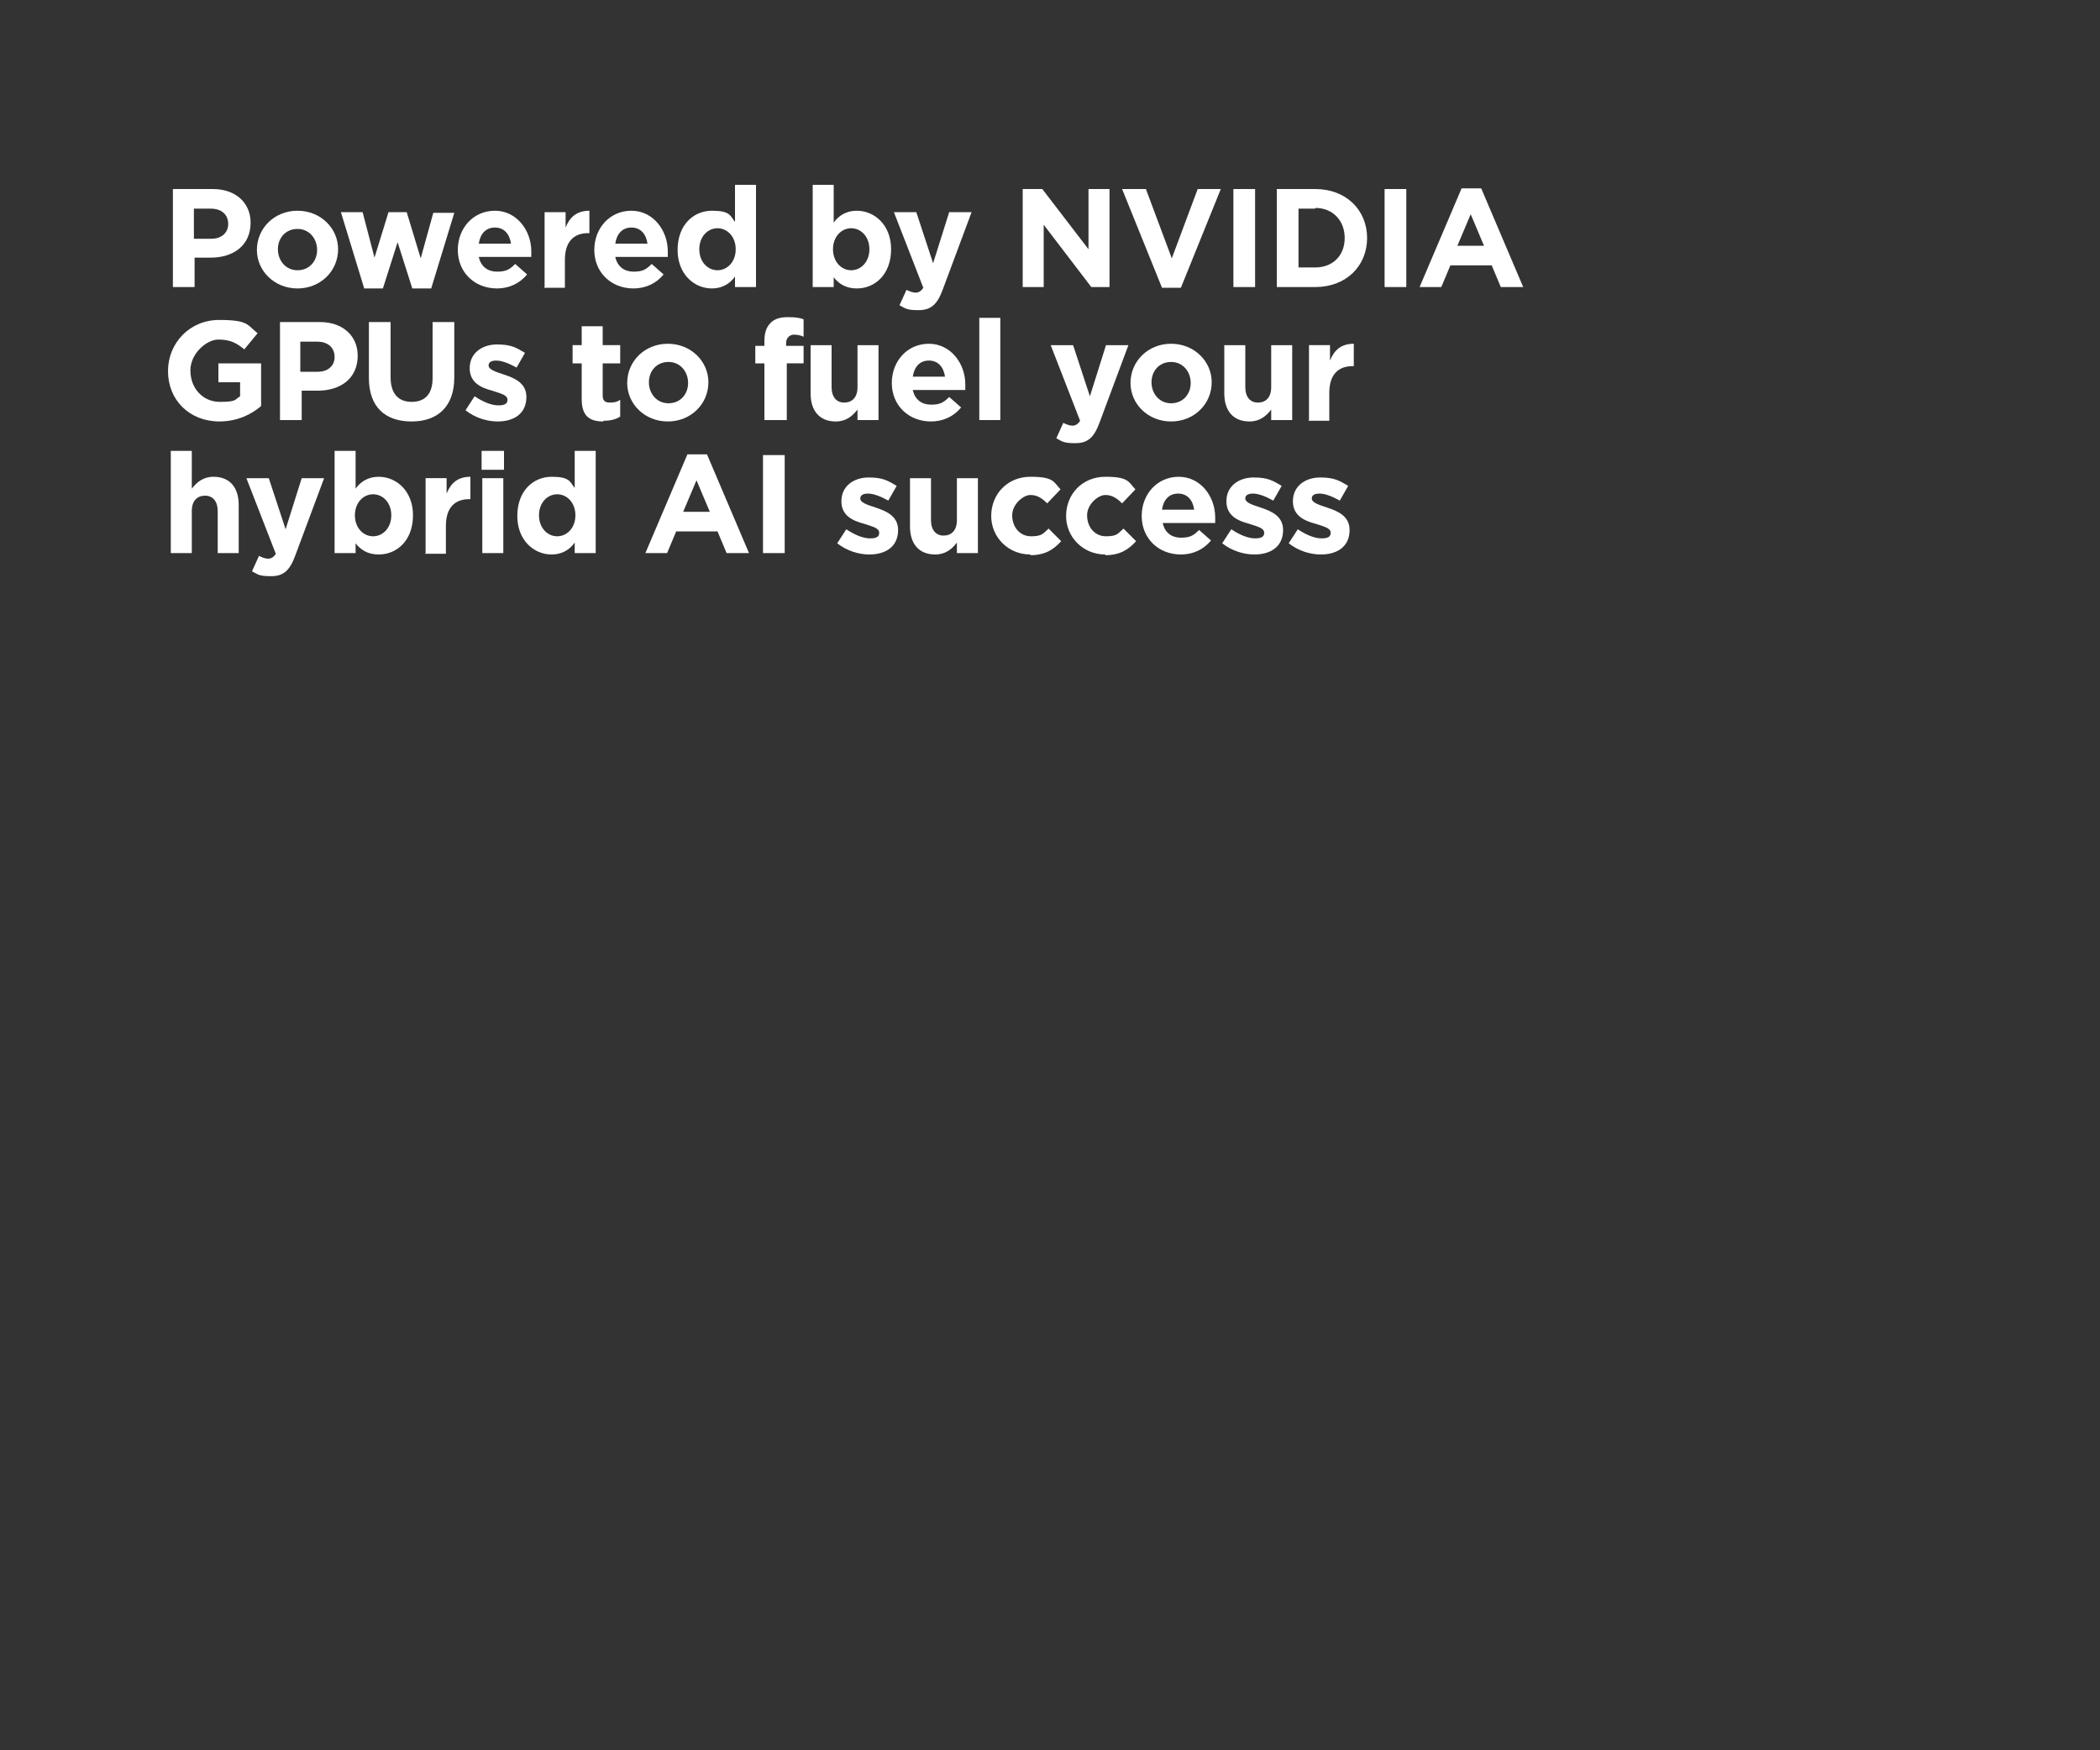 <?xml version="1.0" encoding="UTF-8"?>
<svg id="Layer_1" xmlns="http://www.w3.org/2000/svg" width="300" height="250" version="1.1" viewBox="0 0 300 250">
  <rect x="0" y="0" width="300" height="250" fill="#333333" stroke="none"/>
  <!-- Generator: Adobe Illustrator 29.7.1, SVG Export Plug-In . SVG Version: 2.1.1 Build 8)  -->
  <defs>
    <style>
      .st0 {
        fill: #fff;
      }
    </style>
  </defs>
  <path class="st0" d="M188.7,79.2c-1.5,0-3.2-.5-4.6-1.6l1.3-2c1.2.8,2.4,1.3,3.4,1.3s1.3-.3,1.3-.8h0c0-.7-1-.9-2.2-1.3-1.5-.4-3.2-1.1-3.2-3.2h0c0-2.2,1.8-3.4,3.9-3.4s2.8.5,4,1.2l-1.2,2.1c-1.1-.6-2.1-1-2.9-1s-1.1.3-1.1.7h0c0,.6,1,.9,2.2,1.3,1.5.5,3.2,1.2,3.2,3.2h0c0,2.4-1.8,3.5-4.1,3.5Z"/>
  <path class="st0" d="M179.2,79.2c-1.5,0-3.2-.5-4.6-1.6l1.3-2c1.2.8,2.4,1.3,3.4,1.3s1.3-.3,1.3-.8h0c0-.7-1-.9-2.2-1.3-1.5-.4-3.2-1.1-3.2-3.2h0c0-2.2,1.8-3.4,3.9-3.4s2.8.5,4,1.2l-1.2,2.1c-1.1-.6-2.1-1-2.9-1s-1.1.3-1.1.7h0c0,.6,1,.9,2.2,1.3,1.5.5,3.2,1.2,3.2,3.2h0c0,2.4-1.8,3.5-4.1,3.5Z"/>
  <path class="st0" d="M168.7,79.2c-3.2,0-5.6-2.3-5.6-5.5h0c0-3.1,2.2-5.6,5.3-5.6s5.2,2.8,5.2,5.8,0,.5,0,.8h-7.5c.3,1.4,1.3,2.1,2.6,2.1s1.8-.3,2.6-1.1l1.7,1.5c-1,1.2-2.4,2-4.4,2ZM166,72.8h4.6c-.2-1.4-1-2.3-2.3-2.3s-2.1.9-2.3,2.3Z"/>
  <path class="st0" d="M157.9,79.2c-3.2,0-5.6-2.5-5.6-5.5h0c0-3.1,2.3-5.6,5.6-5.6s3.3.7,4.3,1.8l-1.9,2c-.7-.7-1.4-1.2-2.4-1.2s-2.6,1.3-2.6,2.9h0c0,1.7,1.1,3,2.7,3s1.7-.4,2.5-1.1l1.8,1.8c-1,1.1-2.2,2-4.4,2Z"/>
  <path class="st0" d="M147.2,79.2c-3.2,0-5.6-2.5-5.6-5.5h0c0-3.1,2.3-5.6,5.6-5.6s3.3.7,4.3,1.8l-1.9,2c-.7-.7-1.4-1.2-2.4-1.2s-2.6,1.3-2.6,2.9h0c0,1.7,1.1,3,2.7,3s1.7-.4,2.5-1.1l1.8,1.8c-1,1.1-2.2,2-4.4,2Z"/>
  <path class="st0" d="M133.6,79.2c-2.3,0-3.6-1.5-3.6-4v-6.9h3v6c0,1.4.7,2.2,1.8,2.2s1.9-.7,1.9-2.2v-6h3v10.7h-3v-1.5c-.7.9-1.6,1.7-3.1,1.7Z"/>
  <path class="st0" d="M124.2,79.2c-1.5,0-3.2-.5-4.6-1.6l1.3-2c1.2.8,2.4,1.3,3.4,1.3s1.3-.3,1.3-.8h0c0-.7-1-.9-2.2-1.3-1.5-.4-3.2-1.1-3.2-3.2h0c0-2.2,1.8-3.4,3.9-3.4s2.8.5,4,1.2l-1.2,2.1c-1.1-.6-2.1-1-2.9-1s-1.1.3-1.1.7h0c0,.6,1,.9,2.2,1.3,1.5.5,3.2,1.2,3.2,3.2h0c0,2.4-1.8,3.5-4.1,3.5Z"/>
  <path class="st0" d="M109,79v-14h3.1v14h-3.1Z"/>
  <path class="st0" d="M92.2,79l6-14.1h2.8l6,14.1h-3.2l-1.3-3.1h-5.9l-1.3,3.1h-3.1ZM97.7,73.1h3.7l-1.9-4.5-1.9,4.5Z"/>
  <path class="st0" d="M78.8,79.2c-2.5,0-4.9-2-4.9-5.5h0c0-3.6,2.3-5.6,4.9-5.6s2.6.7,3.3,1.6v-5.3h3v14.6h-3v-1.5c-.7,1-1.8,1.7-3.3,1.7ZM79.6,76.6c1.4,0,2.6-1.2,2.6-3h0c0-1.8-1.2-3-2.6-3s-2.6,1.2-2.6,3h0c0,1.8,1.2,3,2.6,3Z"/>
  <path class="st0" d="M68.8,67.1v-2.7h3.2v2.7h-3.2ZM68.9,79v-10.7h3v10.7h-3Z"/>
  <path class="st0" d="M60.8,79v-10.7h3v2.2c.6-1.5,1.6-2.4,3.4-2.4v3.2h-.2c-2,0-3.3,1.2-3.3,3.8v4h-3Z"/>
  <path class="st0" d="M54.1,79.2c-1.6,0-2.6-.7-3.3-1.6v1.4h-3v-14.6h3v5.4c.7-1,1.8-1.7,3.3-1.7,2.5,0,4.9,2,4.9,5.5h0c0,3.6-2.3,5.6-4.9,5.6ZM53.3,76.6c1.4,0,2.6-1.2,2.6-3h0c0-1.8-1.2-3-2.6-3s-2.6,1.2-2.6,3h0c0,1.8,1.2,3,2.6,3Z"/>
  <path class="st0" d="M40.8,75.6l2.3-7.3h3.2l-4.1,11c-.8,2.2-1.7,3-3.5,3s-1.9-.3-2.7-.7l1-2.2c.4.2.9.4,1.3.4s.8-.2,1.1-.7l-4.2-10.8h3.2l2.4,7.3Z"/>
  <path class="st0" d="M24.4,79v-14.6h3v5.4c.7-.9,1.6-1.7,3.1-1.7,2.3,0,3.6,1.5,3.6,4v6.9h-3v-6c0-1.4-.7-2.2-1.8-2.2s-1.9.7-1.9,2.2v6h-3Z"/>
  <path class="st0" d="M187,60v-10.7h3v2.2c.6-1.5,1.6-2.4,3.4-2.4v3.2h-.2c-2,0-3.3,1.2-3.3,3.8v4h-3Z"/>
  <path class="st0" d="M178.5,60.2c-2.3,0-3.6-1.5-3.6-4v-6.9h3v6c0,1.4.7,2.2,1.8,2.2s1.9-.7,1.9-2.2v-6h3v10.7h-3v-1.5c-.7.9-1.6,1.7-3.1,1.7Z"/>
  <path class="st0" d="M167.3,60.2c-3.3,0-5.8-2.5-5.8-5.5h0c0-3.1,2.5-5.6,5.8-5.6s5.8,2.5,5.8,5.5h0c0,3.1-2.5,5.6-5.8,5.6ZM167.3,57.6c1.7,0,2.8-1.3,2.8-2.9h0c0-1.6-1.1-3-2.8-3s-2.8,1.3-2.8,2.9h0c0,1.6,1.1,3,2.8,3Z"/>
  <path class="st0" d="M155.7,56.6l2.3-7.3h3.2l-4.1,11c-.8,2.2-1.7,3-3.5,3s-1.9-.3-2.7-.7l1-2.2c.4.2.9.4,1.3.4s.8-.2,1.1-.7l-4.2-10.8h3.2l2.4,7.3Z"/>
  <path class="st0" d="M139.9,60v-14.6h3v14.6h-3Z"/>
  <path class="st0" d="M133,60.2c-3.2,0-5.6-2.3-5.6-5.5h0c0-3.1,2.2-5.6,5.3-5.6s5.2,2.8,5.2,5.8,0,.5,0,.8h-7.5c.3,1.4,1.3,2.1,2.6,2.1s1.8-.3,2.6-1.1l1.7,1.5c-1,1.2-2.4,2-4.4,2ZM130.4,53.8h4.6c-.2-1.4-1-2.3-2.3-2.3s-2.1.9-2.3,2.3Z"/>
  <path class="st0" d="M119.4,60.2c-2.3,0-3.6-1.5-3.6-4v-6.9h3v6c0,1.4.7,2.2,1.8,2.2s1.9-.7,1.9-2.2v-6h3v10.7h-3v-1.5c-.7.9-1.6,1.7-3.1,1.7Z"/>
  <path class="st0" d="M109.2,60v-8.1h-1.3v-2.5h1.3v-.7c0-1.2.3-2,.9-2.6.6-.6,1.4-.8,2.5-.8s1.6.1,2.2.3v2.5c-.4-.2-.9-.3-1.4-.3s-1.1.4-1.1,1.2v.4h2.5v2.5h-2.4v8.1h-3Z"/>
  <path class="st0" d="M95.4,60.2c-3.3,0-5.8-2.5-5.8-5.5h0c0-3.1,2.5-5.6,5.8-5.6s5.8,2.5,5.8,5.5h0c0,3.1-2.5,5.6-5.8,5.6ZM95.5,57.6c1.7,0,2.8-1.3,2.8-2.9h0c0-1.6-1.1-3-2.8-3s-2.8,1.3-2.8,2.9h0c0,1.6,1.1,3,2.8,3Z"/>
  <path class="st0" d="M86.2,60.2c-1.9,0-3.1-.7-3.1-3.2v-5.1h-1.3v-2.6h1.3v-2.7h3v2.7h2.5v2.6h-2.5v4.6c0,.7.3,1,1,1s1.1-.1,1.5-.4v2.4c-.6.4-1.4.6-2.4.6Z"/>
  <path class="st0" d="M71.1,60.2c-1.5,0-3.2-.5-4.6-1.6l1.3-2c1.2.8,2.4,1.3,3.4,1.3s1.3-.3,1.3-.8h0c0-.7-1-.9-2.2-1.3-1.5-.4-3.2-1.1-3.2-3.2h0c0-2.2,1.8-3.4,3.9-3.4s2.8.5,4,1.2l-1.2,2.1c-1.1-.6-2.1-1-2.9-1s-1.1.3-1.1.7h0c0,.6,1,.9,2.2,1.3,1.5.5,3.2,1.2,3.2,3.2h0c0,2.4-1.8,3.5-4.1,3.5Z"/>
  <path class="st0" d="M58.8,60.2c-3.8,0-6.1-2.1-6.1-6.2v-8h3.1v7.9c0,2.3,1.1,3.5,3,3.5s3-1.1,3-3.4v-8h3.1v7.9c0,4.2-2.4,6.3-6.1,6.3Z"/>
  <path class="st0" d="M40,60v-14h5.7c3.3,0,5.4,2,5.4,4.8h0c0,3.3-2.5,5-5.7,5h-2.3v4.2h-3.1ZM43,53.1h2.4c1.5,0,2.4-.9,2.4-2.1h0c0-1.4-1-2.2-2.5-2.2h-2.4v4.3Z"/>
  <path class="st0" d="M31.4,60.2c-4.4,0-7.4-3.1-7.4-7.2h0c0-4,3.1-7.3,7.3-7.3s4,.7,5.5,1.9l-1.9,2.3c-1.1-.9-2-1.4-3.7-1.4s-4,2-4,4.4h0c0,2.6,1.8,4.5,4.2,4.5s2.1-.3,2.9-.8v-2h-3.1v-2.7h6.1v6.1c-1.4,1.2-3.4,2.2-6,2.2Z"/>
  <path class="st0" d="M202.8,41l6-14.1h2.8l6,14.1h-3.2l-1.3-3.1h-5.9l-1.3,3.1h-3.1ZM208.3,35.1h3.7l-1.9-4.5-1.9,4.5Z"/>
  <path class="st0" d="M197.8,41v-14h3.1v14h-3.1Z"/>
  <path class="st0" d="M182.4,41v-14h5.5c4.4,0,7.4,3,7.4,7h0c0,4-3,7-7.4,7h-5.5ZM187.9,29.8h-2.4v8.4h2.4c2.5,0,4.2-1.7,4.2-4.2h0c0-2.5-1.7-4.3-4.2-4.3Z"/>
  <path class="st0" d="M176.2,41v-14h3.1v14h-3.1Z"/>
  <path class="st0" d="M166,41.1l-5.7-14.1h3.4l3.7,9.9,3.7-9.9h3.3l-5.7,14.1h-2.7Z"/>
  <path class="st0" d="M146.1,41v-14h2.8l6.6,8.6v-8.6h3v14h-2.6l-6.8-8.9v8.9h-3Z"/>
  <path class="st0" d="M133.3,37.6l2.3-7.3h3.2l-4.1,11c-.8,2.2-1.7,3-3.5,3s-1.9-.3-2.7-.7l1-2.2c.4.2.9.4,1.3.4s.8-.2,1.1-.7l-4.2-10.8h3.2l2.4,7.3Z"/>
  <path class="st0" d="M122.4,41.2c-1.6,0-2.6-.7-3.3-1.6v1.4h-3v-14.6h3v5.4c.7-1,1.8-1.7,3.3-1.7,2.5,0,4.9,2,4.9,5.5h0c0,3.6-2.3,5.6-4.9,5.6ZM121.6,38.6c1.4,0,2.6-1.2,2.6-3h0c0-1.8-1.2-3-2.6-3s-2.6,1.2-2.6,3h0c0,1.8,1.2,3,2.6,3Z"/>
  <path class="st0" d="M101.7,41.2c-2.5,0-4.9-2-4.9-5.5h0c0-3.6,2.3-5.6,4.9-5.6s2.6.7,3.3,1.6v-5.3h3v14.6h-3v-1.5c-.7,1-1.8,1.7-3.3,1.7ZM102.5,38.6c1.4,0,2.6-1.2,2.6-3h0c0-1.8-1.2-3-2.6-3s-2.6,1.2-2.6,3h0c0,1.8,1.2,3,2.6,3Z"/>
  <path class="st0" d="M90.5,41.2c-3.2,0-5.6-2.3-5.6-5.5h0c0-3.1,2.2-5.6,5.3-5.6s5.2,2.8,5.2,5.8,0,.5,0,.8h-7.5c.3,1.4,1.3,2.1,2.6,2.1s1.8-.3,2.6-1.1l1.7,1.5c-1,1.2-2.4,2-4.4,2ZM87.9,34.8h4.6c-.2-1.4-1-2.3-2.3-2.3s-2.1.9-2.3,2.3Z"/>
  <path class="st0" d="M77.8,41v-10.7h3v2.2c.6-1.5,1.6-2.4,3.4-2.4v3.2h-.2c-2,0-3.3,1.2-3.3,3.8v4h-3Z"/>
  <path class="st0" d="M71,41.2c-3.2,0-5.6-2.3-5.6-5.5h0c0-3.1,2.2-5.6,5.3-5.6s5.2,2.8,5.2,5.8,0,.5,0,.8h-7.5c.3,1.4,1.3,2.1,2.6,2.1s1.8-.3,2.6-1.1l1.7,1.5c-1,1.2-2.4,2-4.4,2ZM68.4,34.8h4.6c-.2-1.4-1-2.3-2.3-2.3s-2.1.9-2.3,2.3Z"/>
  <path class="st0" d="M52,41.1l-3.3-10.8h3.1l1.7,6.5,2-6.5h2.6l2,6.6,1.8-6.5h3l-3.3,10.8h-2.7l-2.1-6.6-2.1,6.6h-2.7Z"/>
  <path class="st0" d="M42.5,41.2c-3.3,0-5.8-2.5-5.8-5.5h0c0-3.1,2.5-5.6,5.8-5.6s5.8,2.5,5.8,5.5h0c0,3.1-2.5,5.6-5.8,5.6ZM42.5,38.6c1.7,0,2.8-1.3,2.8-2.9h0c0-1.6-1.1-3-2.8-3s-2.8,1.3-2.8,2.9h0c0,1.6,1.1,3,2.8,3Z"/>
  <path class="st0" d="M24.7,41v-14h5.7c3.3,0,5.4,2,5.4,4.8h0c0,3.3-2.5,5-5.7,5h-2.3v4.2h-3.1ZM27.8,34.1h2.4c1.5,0,2.4-.9,2.4-2.1h0c0-1.4-1-2.2-2.5-2.2h-2.4v4.3Z"/>
</svg>
